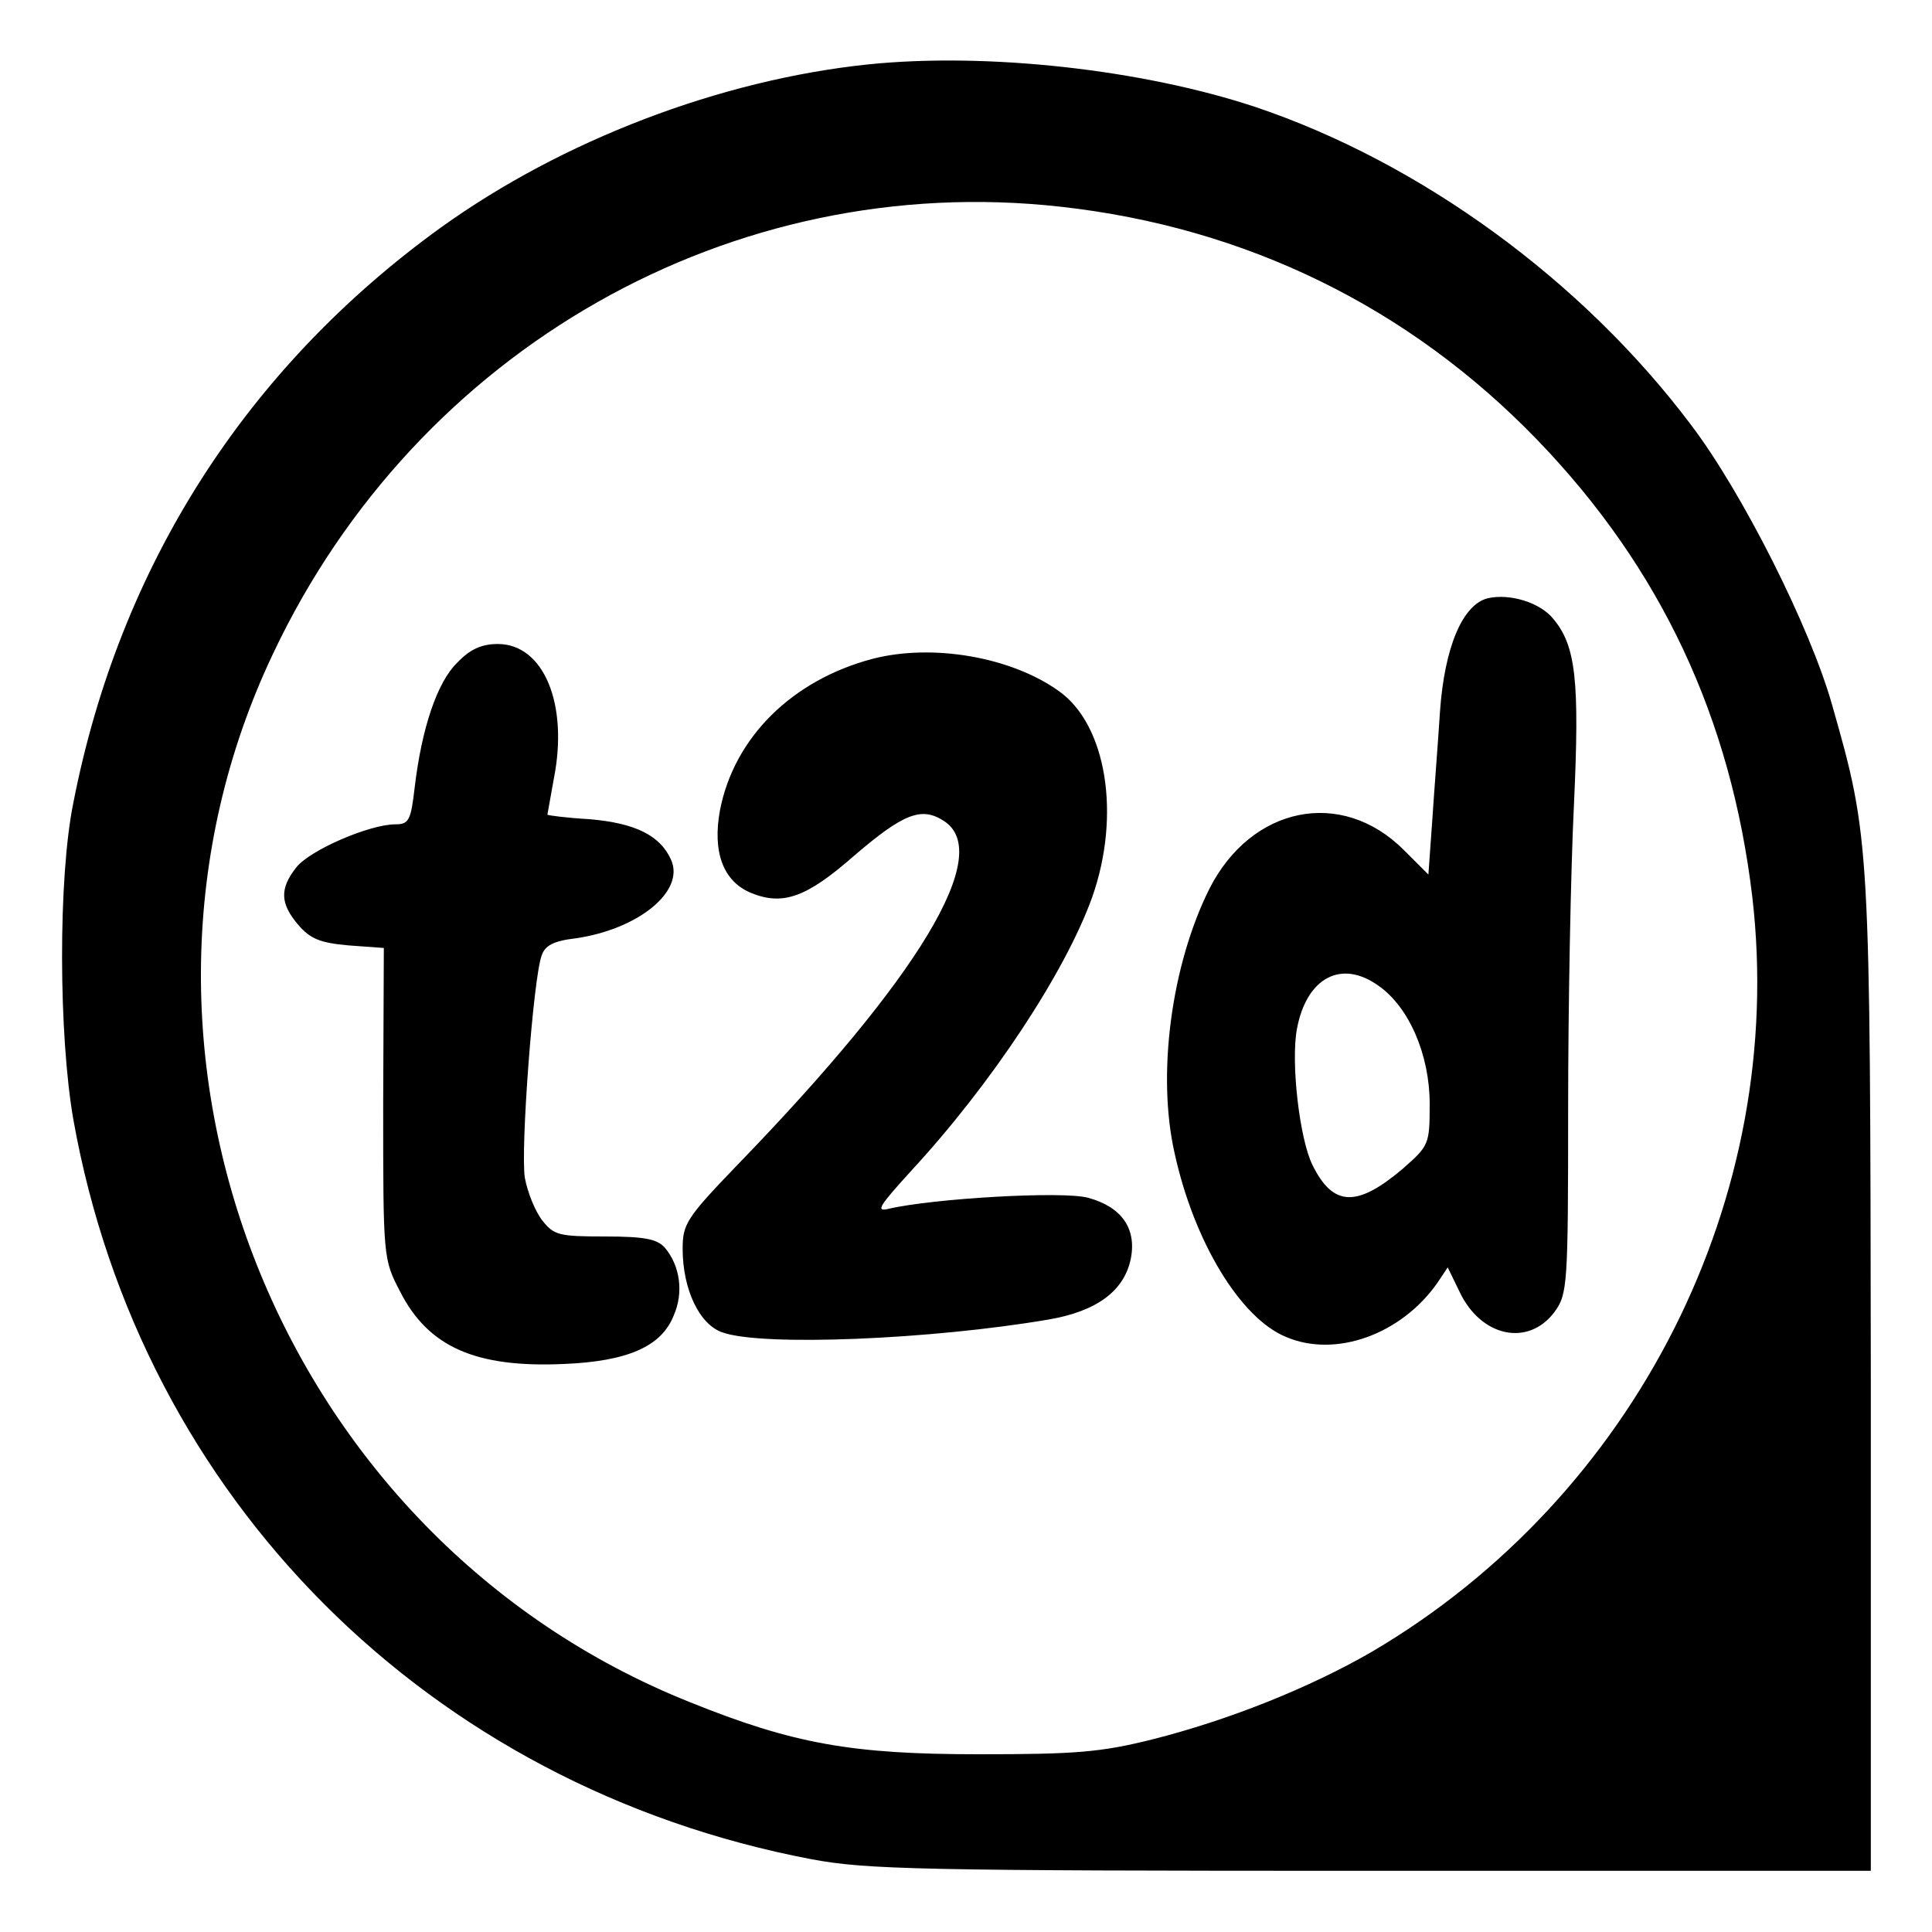 <svg version="1" xmlns="http://www.w3.org/2000/svg" width="400" height="400" viewBox="0 0 300 300"><path d="M134.8 10c-23 2.4-47.5 11.8-66.3 25.3-30.2 21.8-49.9 52.5-57.1 89.3-2.4 11.7-2.3 36.2 0 49.3C21.9 232.7 66.6 277.4 126 288.7c8.6 1.6 16.6 1.8 87 1.8h77.5V214c-.1-83.3-.1-83.8-6-104.5-3.4-12.1-14-33.1-21.9-43.5-16.9-22.5-42.1-40.8-67.7-49.4-17.5-5.8-41.6-8.5-60.1-6.6zm29.9 22.1c28.8 3.2 54.1 15.6 74 36.2 19.2 19.9 30.1 43.2 33.4 71 5.4 46.6-18.1 93.1-59.1 117.2-9.7 5.6-22.2 10.6-34.1 13.6-8 2-11.9 2.3-26.9 2.3-19.7 0-28.8-1.6-44.9-8.1C43.3 238.8 13.2 163 42.4 101.5c22.4-47.4 71.3-75.1 122.3-69.4z"/><path d="M231 92.9c-3.9 1-6.7 7.6-7.4 17.6-.3 4.7-.9 12.3-1.2 16.9l-.6 8.4-3.8-3.8c-9.7-9.7-23.7-6.8-30.2 6-5.9 11.8-8.2 28.8-5.4 41.1 3 13.7 10.2 25.6 17.3 28.5 7.7 3.3 17.9-.4 23.5-8.4l1.6-2.4 1.8 3.7c3.3 7.1 10.7 8.7 14.8 3.2 2-2.8 2.1-4 2.1-31.5 0-15.8.4-37 .9-47.2.9-19.4.3-24.7-3.2-28.9-2-2.5-6.7-4-10.2-3.2zm-16.9 60.2c4.7 3.3 7.9 10.7 7.9 18.3 0 6.3-.1 6.5-4.2 10.1-7.1 6-10.8 5.9-14-.6-2-4-3.4-16-2.4-21.2 1.5-7.9 6.9-10.8 12.7-6.6zM71 102.9c-3.1 3-5.5 10.1-6.6 19.3-.6 5.2-.9 5.8-3 5.8-4 0-13.3 4-15.4 6.7-2.6 3.3-2.5 5.6.3 8.9 1.9 2.2 3.4 2.8 7.8 3.2l5.5.4-.1 24.2c0 23.9 0 24.1 2.6 29.1 4.4 8.7 11.8 11.9 25.4 11.3 9.9-.4 15.2-2.7 17.1-7.5 1.6-3.6 1-7.8-1.4-10.6-1.2-1.3-3.1-1.7-9.3-1.7-7.1 0-7.9-.2-9.7-2.5-1.1-1.4-2.3-4.4-2.7-6.6-.7-4.3 1.3-31 2.6-34.5.5-1.6 1.9-2.3 5.3-2.7 9.7-1.4 17-7.3 14.8-12.2-1.7-3.8-5.6-5.7-12.7-6.3-3.6-.2-6.5-.6-6.5-.7 0-.1.5-2.7 1-5.6 2.3-11.6-1.6-20.9-8.7-20.9-2.5 0-4.3.8-6.3 2.9zM135.5 102.3c-12.5 3.3-21.5 12.2-23.7 23.5-1.2 6.5.5 11 4.7 12.8 5 2.1 8.7.8 16.1-5.7 7.7-6.6 10.5-7.7 14-5.4 7.7 5-3.7 24.1-32.3 53.6-7.7 8-8.3 9-8.3 12.8 0 6.3 2.6 11.8 6.2 13 6.2 2.2 32.4 1.1 50.6-2 7.6-1.3 11.8-4.5 12.8-9.5.9-4.7-1.5-8-6.6-9.4-3.9-1.1-24.2.1-31 1.7-2.1.5-1.5-.4 3.4-5.8 12.5-13.5 24-30.9 28.2-42.6 4.5-12.8 2.2-26.8-5.2-32-7.4-5.3-19.6-7.4-28.9-5z"/></svg>